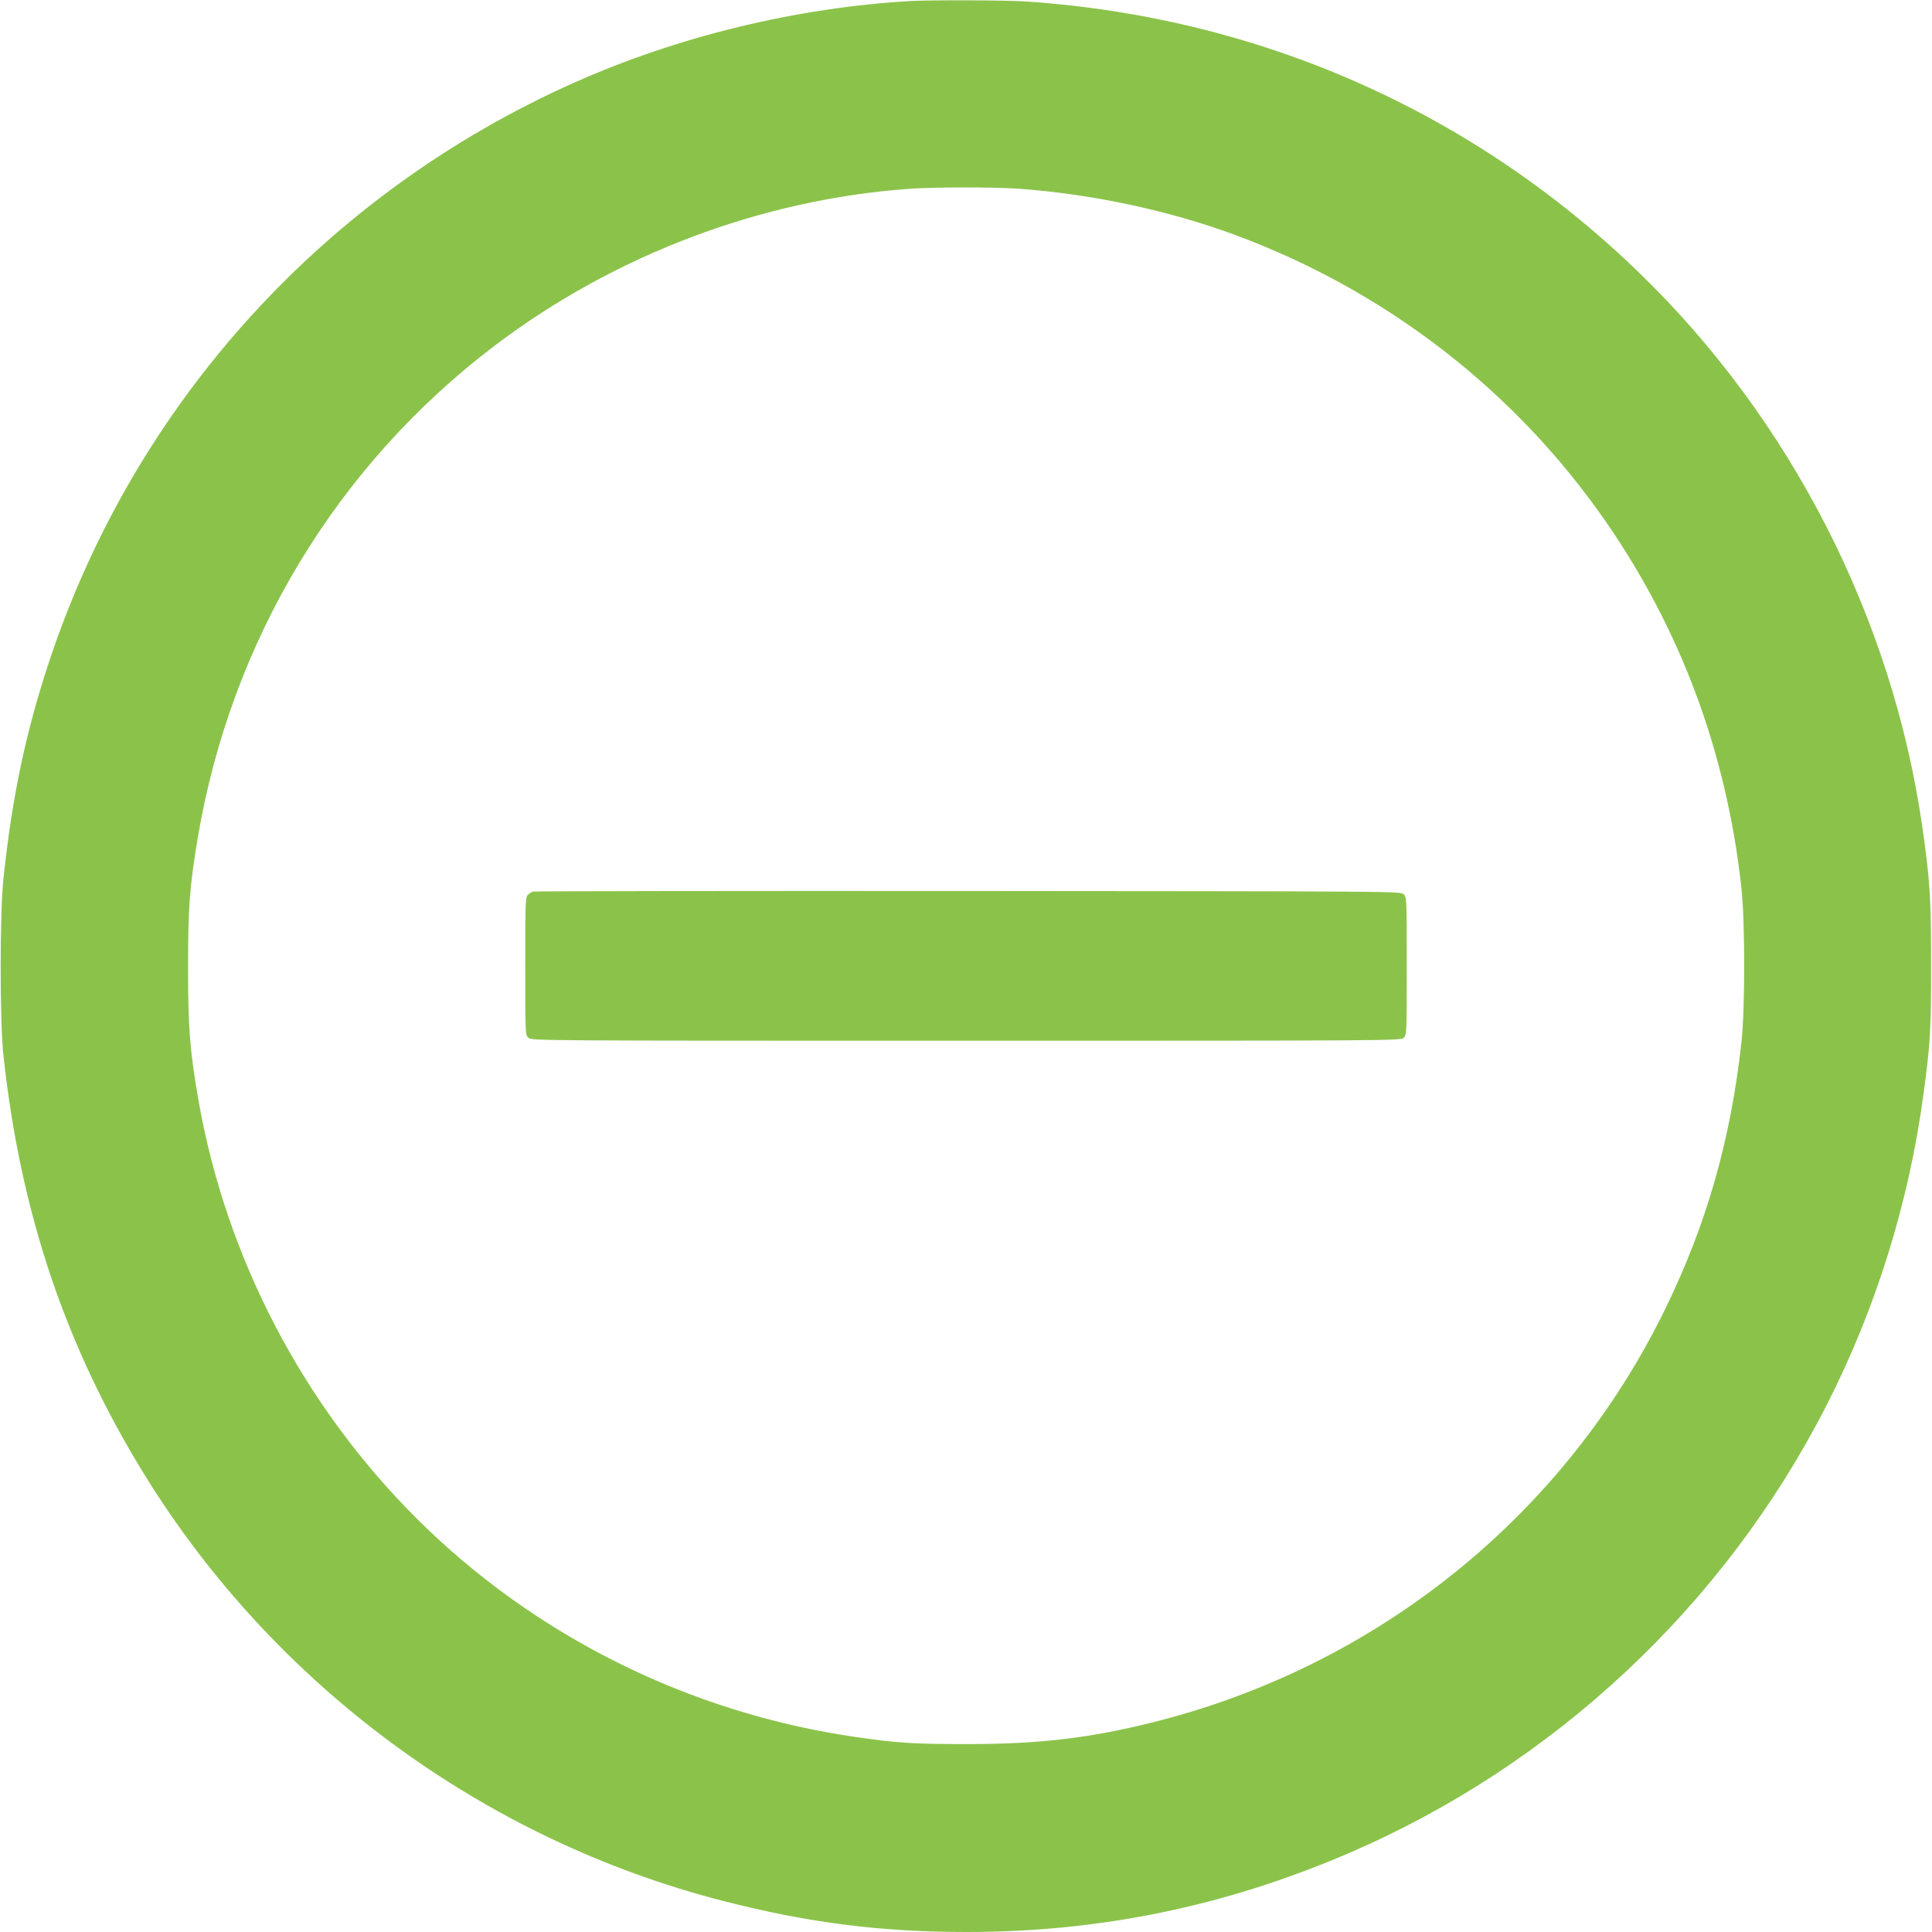 <?xml version="1.0" standalone="no"?>
<!DOCTYPE svg PUBLIC "-//W3C//DTD SVG 20010904//EN"
 "http://www.w3.org/TR/2001/REC-SVG-20010904/DTD/svg10.dtd">
<svg version="1.0" xmlns="http://www.w3.org/2000/svg"
 width="1280pt" height="1280pt" viewBox="0 0 1280 1280"
 preserveAspectRatio="xMidYMid meet">
<g transform="translate(0,1280) scale(0.1,-0.1)"
fill="#8bc34a" stroke="none">
<path d="M6030 12793 c-753 -44 -1534 -233 -2220 -538 -1650 -733 -2911 -2118
-3480 -3825 -157 -469 -251 -913 -307 -1450 -25 -236 -25 -946 0 -1175 113
-1040 410 -1924 934 -2775 862 -1397 2248 -2418 3837 -2825 561 -144 1043
-205 1611 -205 883 0 1709 170 2523 519 1365 585 2494 1641 3171 2966 328 641
549 1350 645 2069 45 329 51 441 50 866 0 431 -8 554 -59 908 -200 1380 -869
2690 -1873 3663 -1099 1067 -2515 1694 -4060 1799 -138 9 -634 11 -772 3z
m715 -1243 c488 -35 999 -144 1439 -307 999 -370 1852 -1030 2453 -1896 500
-722 802 -1535 900 -2427 25 -229 25 -806 0 -1030 -72 -645 -229 -1195 -501
-1755 -666 -1370 -1905 -2372 -3395 -2745 -422 -106 -756 -145 -1236 -145
-346 0 -462 7 -730 46 -1106 159 -2132 669 -2914 1448 -754 752 -1263 1727
-1446 2771 -57 329 -69 476 -69 875 0 406 10 539 64 863 221 1310 921 2469
1970 3264 793 600 1762 966 2742 1037 165 12 561 12 723 1z"/>
<path d="M3530 6893 c-8 -3 -23 -12 -32 -21 -17 -14 -18 -49 -18 -472 0 -452
0 -457 21 -476 21 -19 83 -19 2899 -19 2816 0 2878 0 2899 19 21 19 21 24 21
476 0 452 0 457 -21 476 -21 19 -84 19 -2888 21 -1576 1 -2873 -1 -2881 -4z"/>
</g>
</svg>
